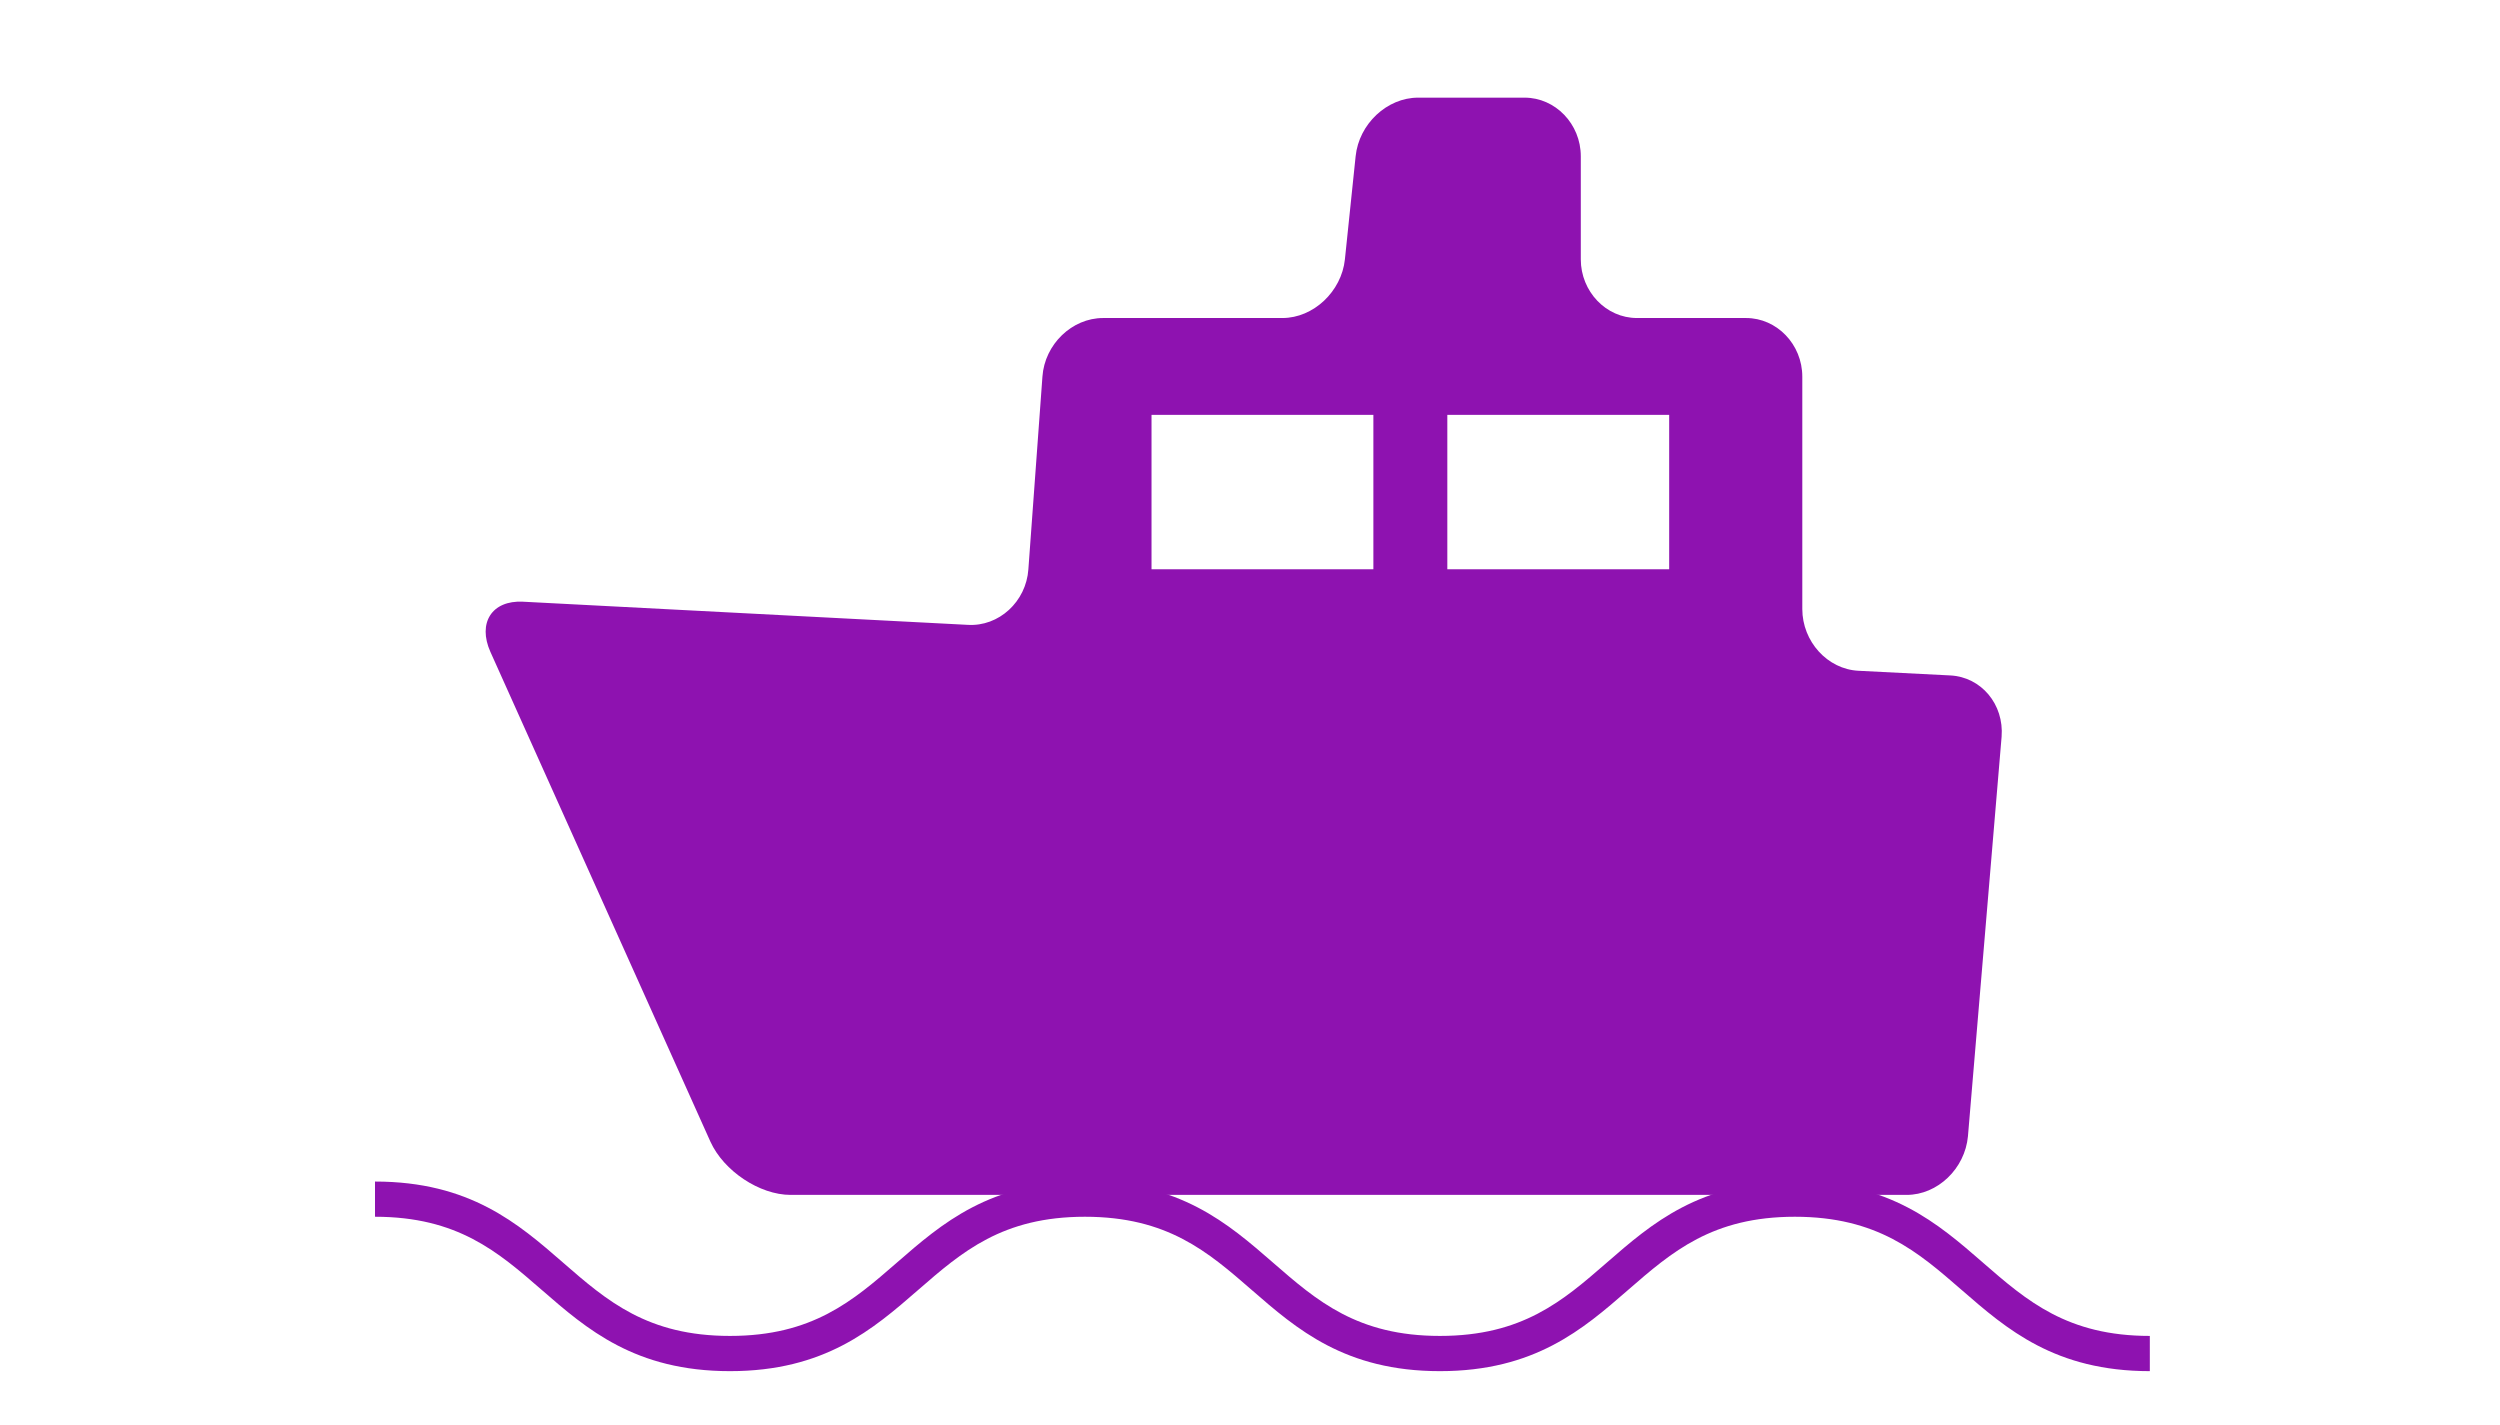 <svg width="100" height="57" viewBox="0 0 100 57" fill="none" xmlns="http://www.w3.org/2000/svg">
<path d="M78.008 27.017L74.34 26.831C73.097 26.77 72.092 25.658 72.092 24.361V15.068C72.092 13.771 71.071 12.721 69.844 12.721H65.48C64.238 12.721 63.232 11.656 63.232 10.375V6.253C63.232 4.956 62.212 3.906 60.984 3.906H56.724C55.482 3.906 54.358 4.956 54.225 6.253L53.796 10.375C53.663 11.656 52.539 12.721 51.296 12.721H44.123C42.881 12.721 41.786 13.771 41.697 15.068L41.135 22.771C41.047 24.068 39.952 25.071 38.71 24.994L20.917 24.068C19.675 24.006 19.098 24.917 19.616 26.075L28.416 45.665C28.948 46.839 30.383 47.796 31.625 47.796H76.263C77.505 47.796 78.599 46.746 78.718 45.449L80.064 29.471C80.167 28.174 79.25 27.078 78.008 27.017ZM54.935 22.771H46.061V16.596H54.935V22.771ZM66.767 22.771H57.893V16.596H66.767V22.771Z" fill="#8E12B0"/>
<path fill-rule="evenodd" clip-rule="evenodd" d="M21.667 51.595C19.915 50.07 18.299 48.67 15 48.67V47.262C18.794 47.262 20.727 48.943 22.522 50.504L22.531 50.513C24.284 52.037 25.9 53.437 29.199 53.437C32.497 53.437 34.114 52.037 35.866 50.513L35.876 50.504C37.67 48.943 39.603 47.262 43.397 47.262C47.191 47.262 49.125 48.943 50.919 50.504L50.929 50.513C52.681 52.037 54.297 53.437 57.596 53.437C60.895 53.437 62.511 52.037 64.263 50.513L64.273 50.504C66.067 48.943 68.001 47.262 71.795 47.262C75.589 47.262 77.522 48.943 79.317 50.504L79.326 50.513C81.079 52.037 82.695 53.437 85.993 53.437V54.846C82.2 54.846 80.266 53.164 78.472 51.603L78.462 51.595C76.71 50.07 75.094 48.67 71.795 48.67C68.496 48.67 66.88 50.07 65.127 51.595L65.118 51.603C63.324 53.164 61.39 54.846 57.596 54.846C53.802 54.846 51.869 53.164 50.074 51.603L50.065 51.595C48.312 50.07 46.696 48.67 43.397 48.67C40.099 48.67 38.483 50.07 36.73 51.595L36.721 51.603C34.926 53.164 32.993 54.846 29.199 54.846C25.405 54.846 23.471 53.164 21.677 51.603L21.667 51.595Z" fill="#8E12B0"/>
</svg>
